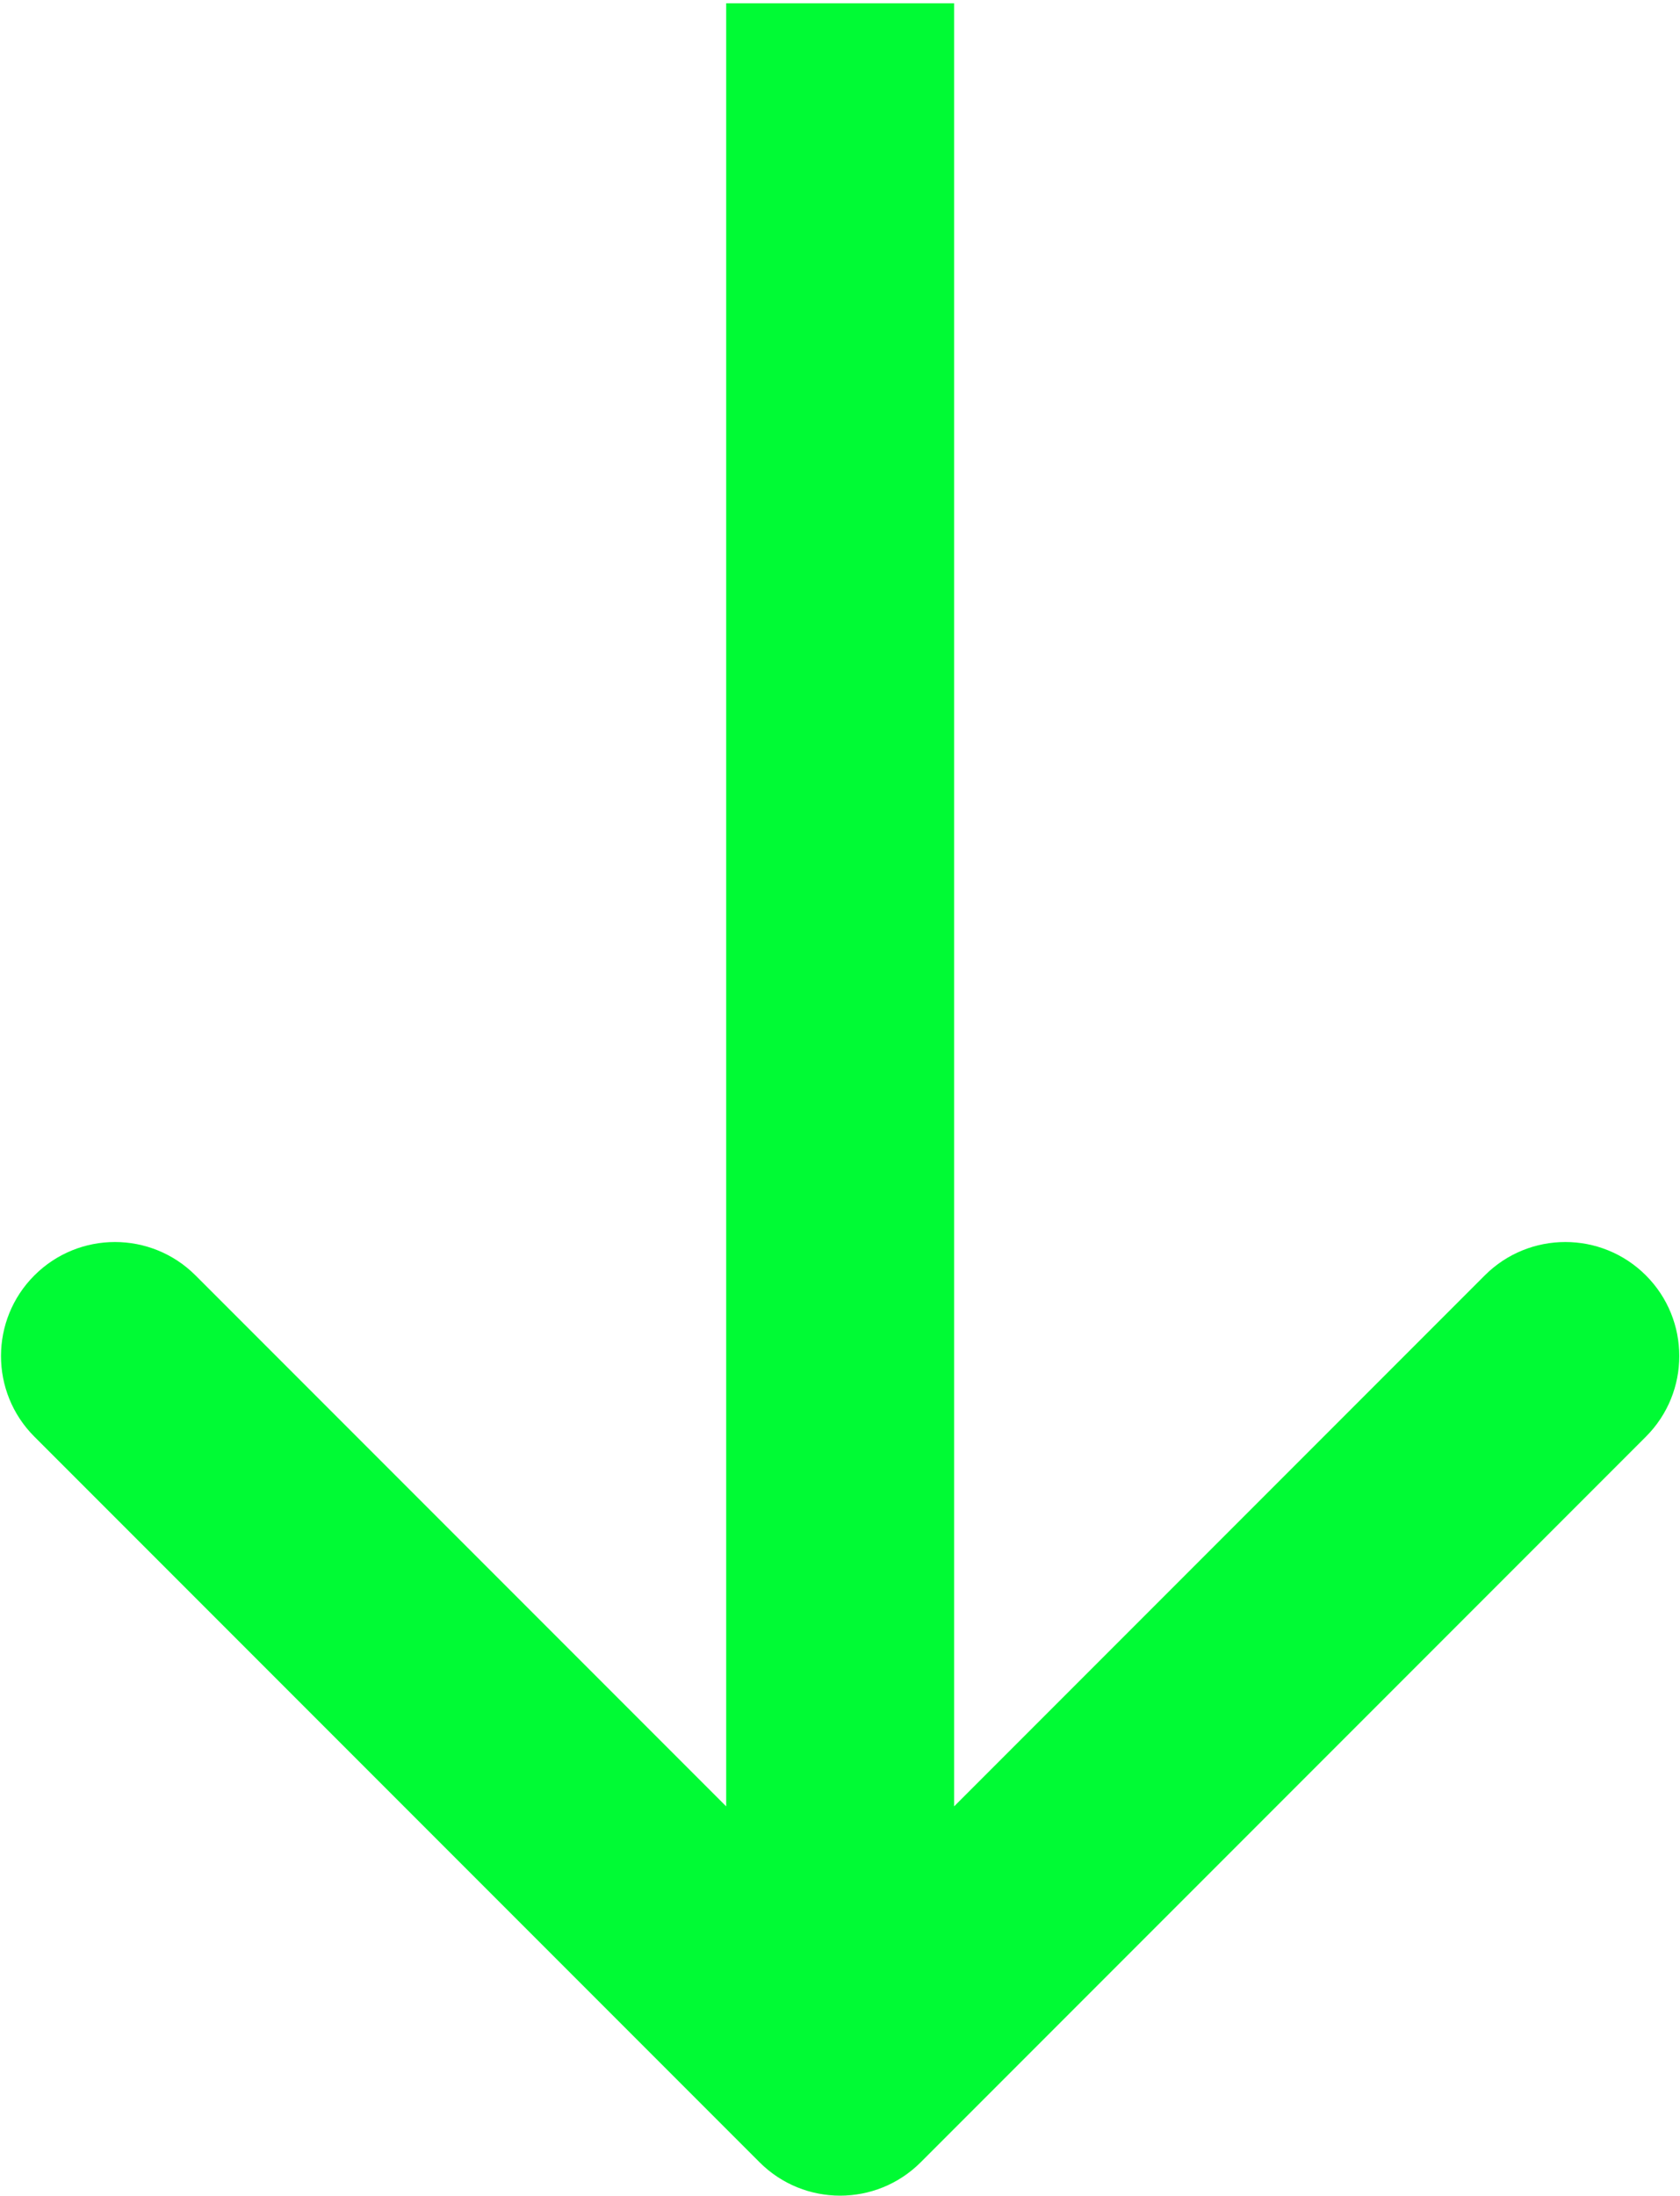 <?xml version="1.0" encoding="UTF-8"?> <svg xmlns="http://www.w3.org/2000/svg" width="258" height="337" viewBox="0 0 258 337" fill="none"> <path d="M116.647 331.874C123.481 338.709 134.562 338.709 141.396 331.874L252.765 220.505C259.599 213.671 259.599 202.59 252.765 195.756C245.931 188.922 234.851 188.922 228.016 195.756L129.021 294.751L30.026 195.756C23.192 188.922 12.112 188.922 5.278 195.756C-1.556 202.59 -1.556 213.671 5.278 220.505L116.647 331.874ZM111.521 0.5L111.521 319.5L146.521 319.5L146.521 0.5L111.521 0.5Z" fill="#00FB34"></path> </svg> 